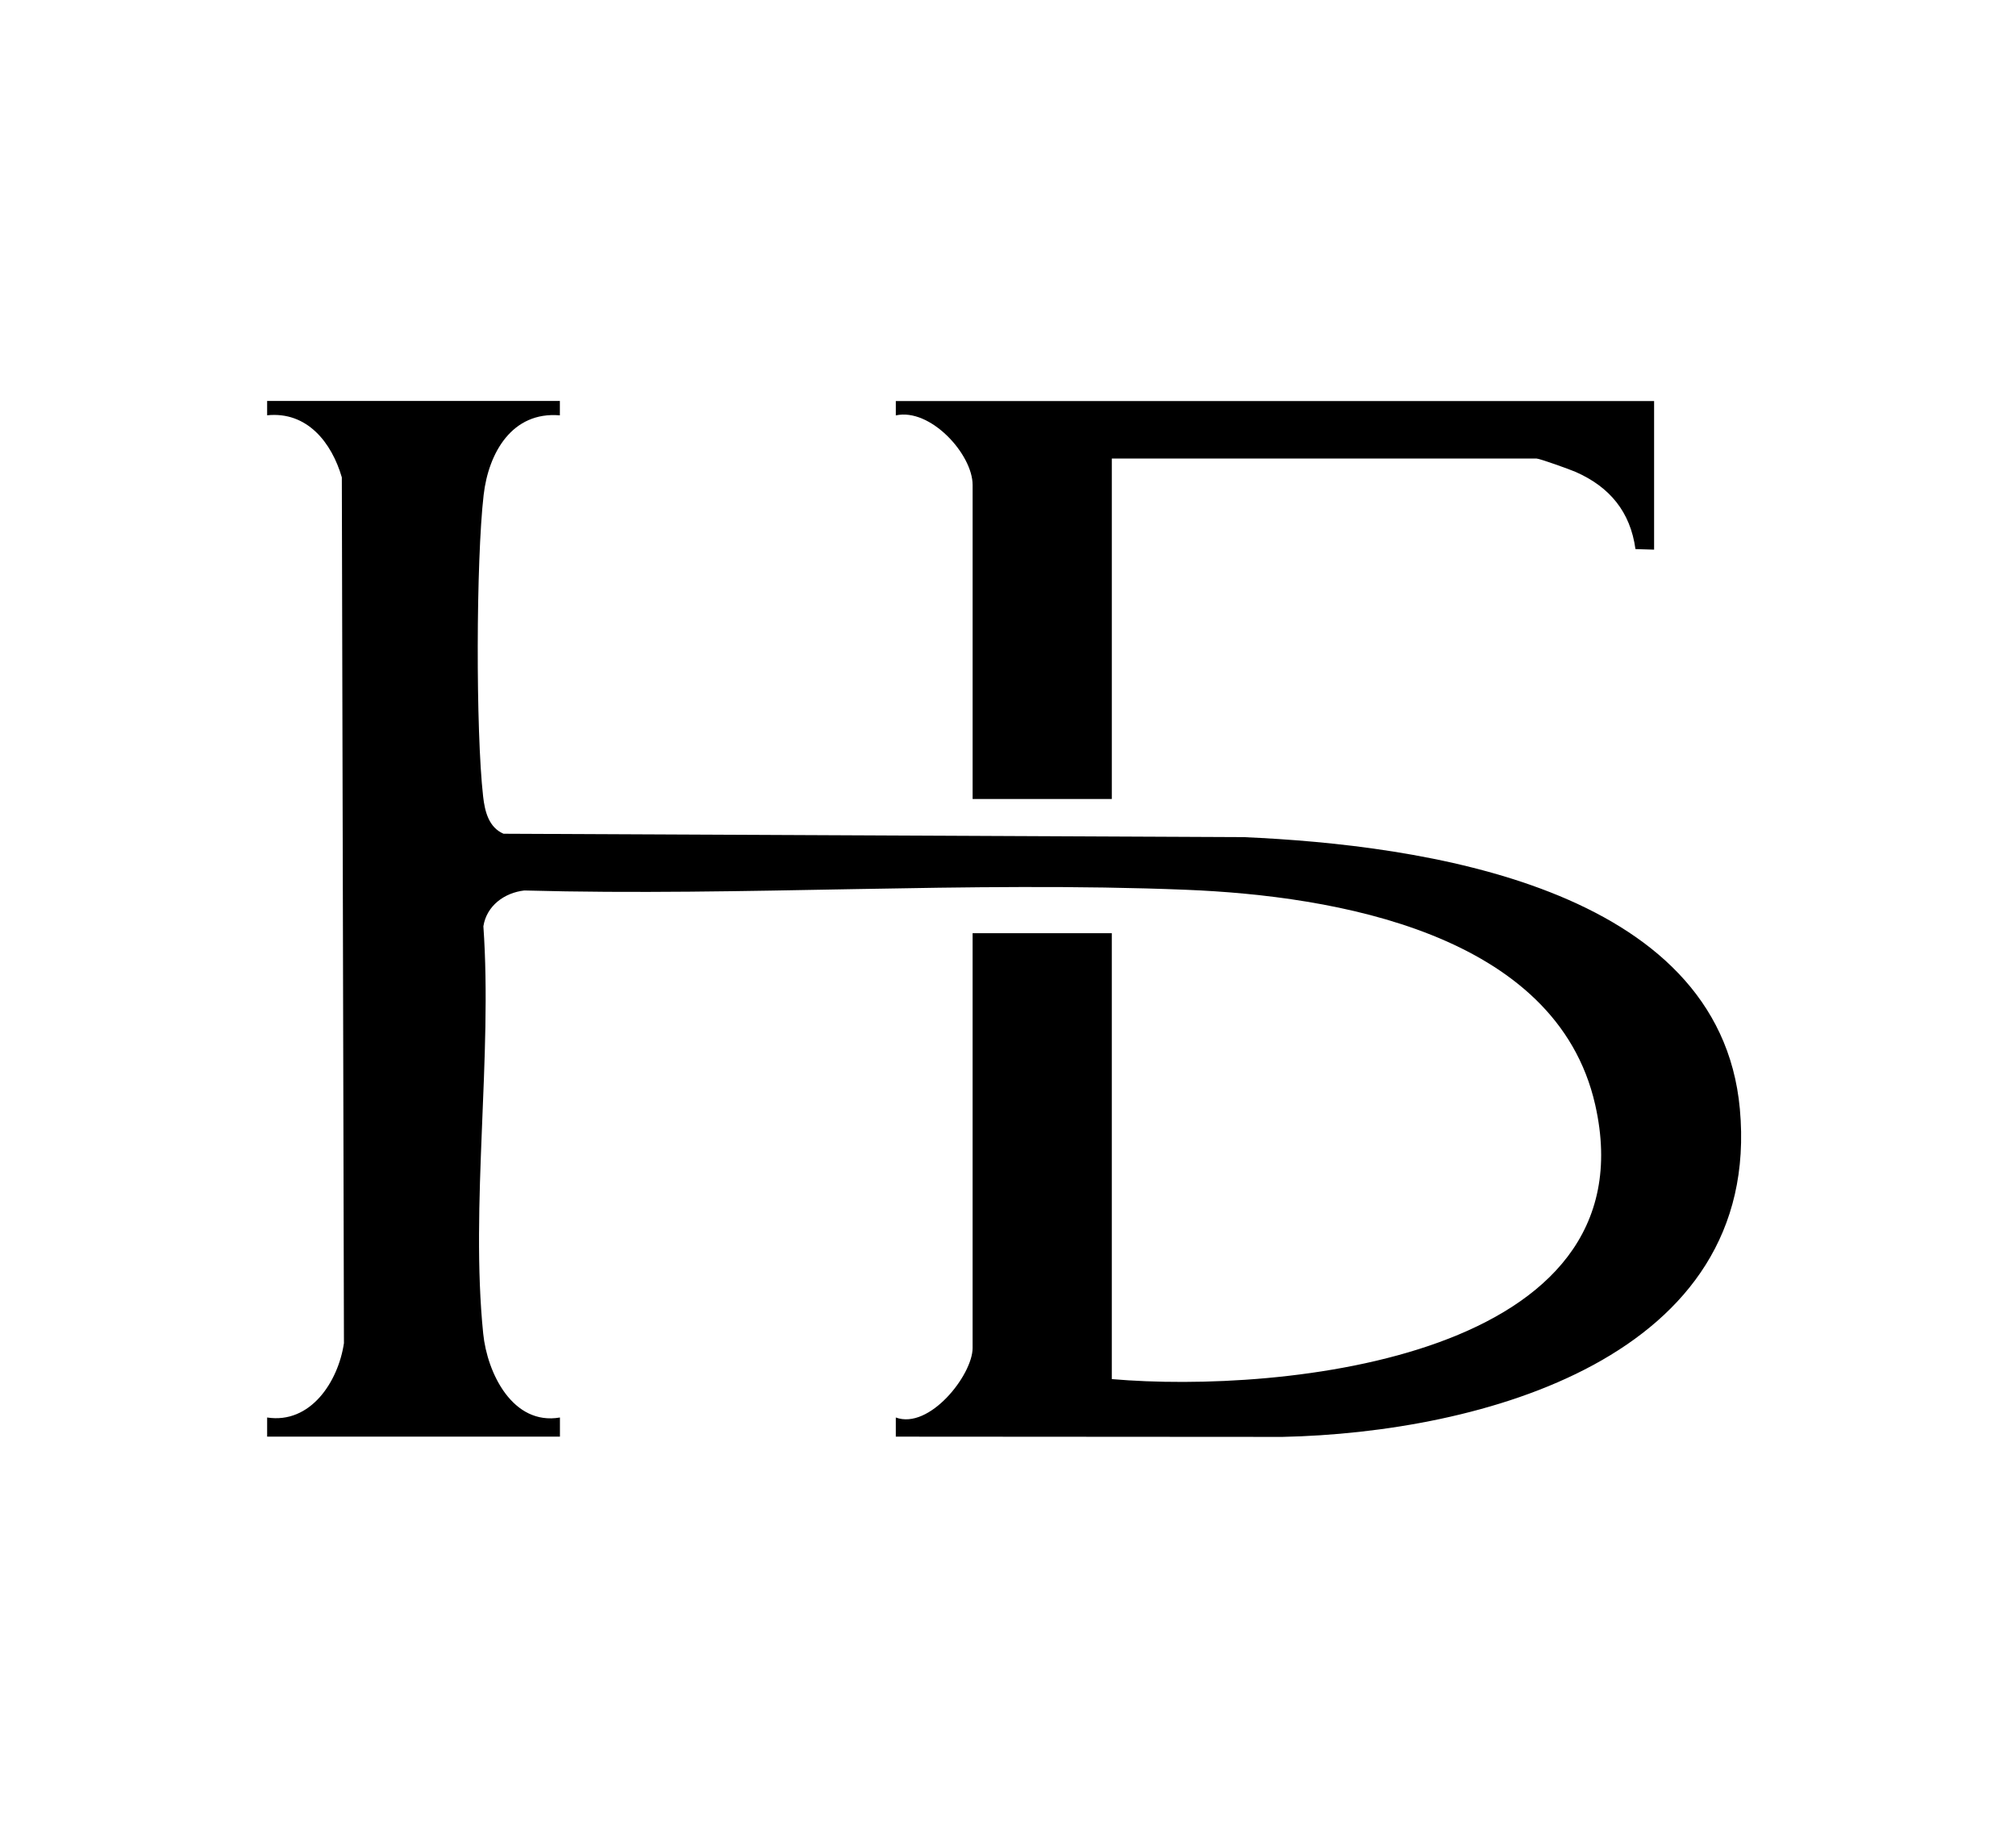 <?xml version="1.0" encoding="UTF-8"?> <svg xmlns="http://www.w3.org/2000/svg" id="_Слой_2" data-name="Слой 2" viewBox="0 0 324.43 294.41"><defs><style> .cls-1 { fill: #fff; } </style></defs><g id="_Слой_1-2" data-name="Слой 1"><g><rect class="cls-1" width="324.43" height="294.41"></rect><g><path d="M90.1,64.52v2.31c-7.7-.66-11.49,6.04-12.27,12.82-1.22,10.54-1.28,37.99-.08,48.52.27,2.37.89,4.95,3.28,5.98l119.16.55c28.39,1.24,76.52,7.86,79.8,43.72,3.67,40.14-41.93,52.11-73.62,52.78l-62.21-.04v-3.08c5.4,2.01,12.36-6.85,12.36-11.19v-66.74h22.4v71.75c27.27,2.37,87.03-3.39,77.79-44.15-6.27-27.66-42.02-33.62-65.78-34.58-35.14-1.42-71.3,1.08-106.55.11-3.19.36-6.07,2.44-6.59,5.76,1.47,20.96-2.12,44.92-.03,65.53.64,6.37,4.75,14.82,12.35,13.51v3.08h-47.12v-3.08c6.99,1.07,11.44-5.77,12.36-11.96l-.34-139.31c-1.63-5.6-5.58-10.65-12.02-9.99v-2.31h47.12Z"></path><path d="M266.19,64.52v23.92l-3-.09c-.82-5.99-4.14-9.99-9.59-12.4-.92-.41-5.84-2.17-6.33-2.17h-68.35v54.78h-22.4v-50.53c0-4.96-6.83-12.43-12.36-11.19v-2.31h122.03Z"></path></g></g></g></svg> 